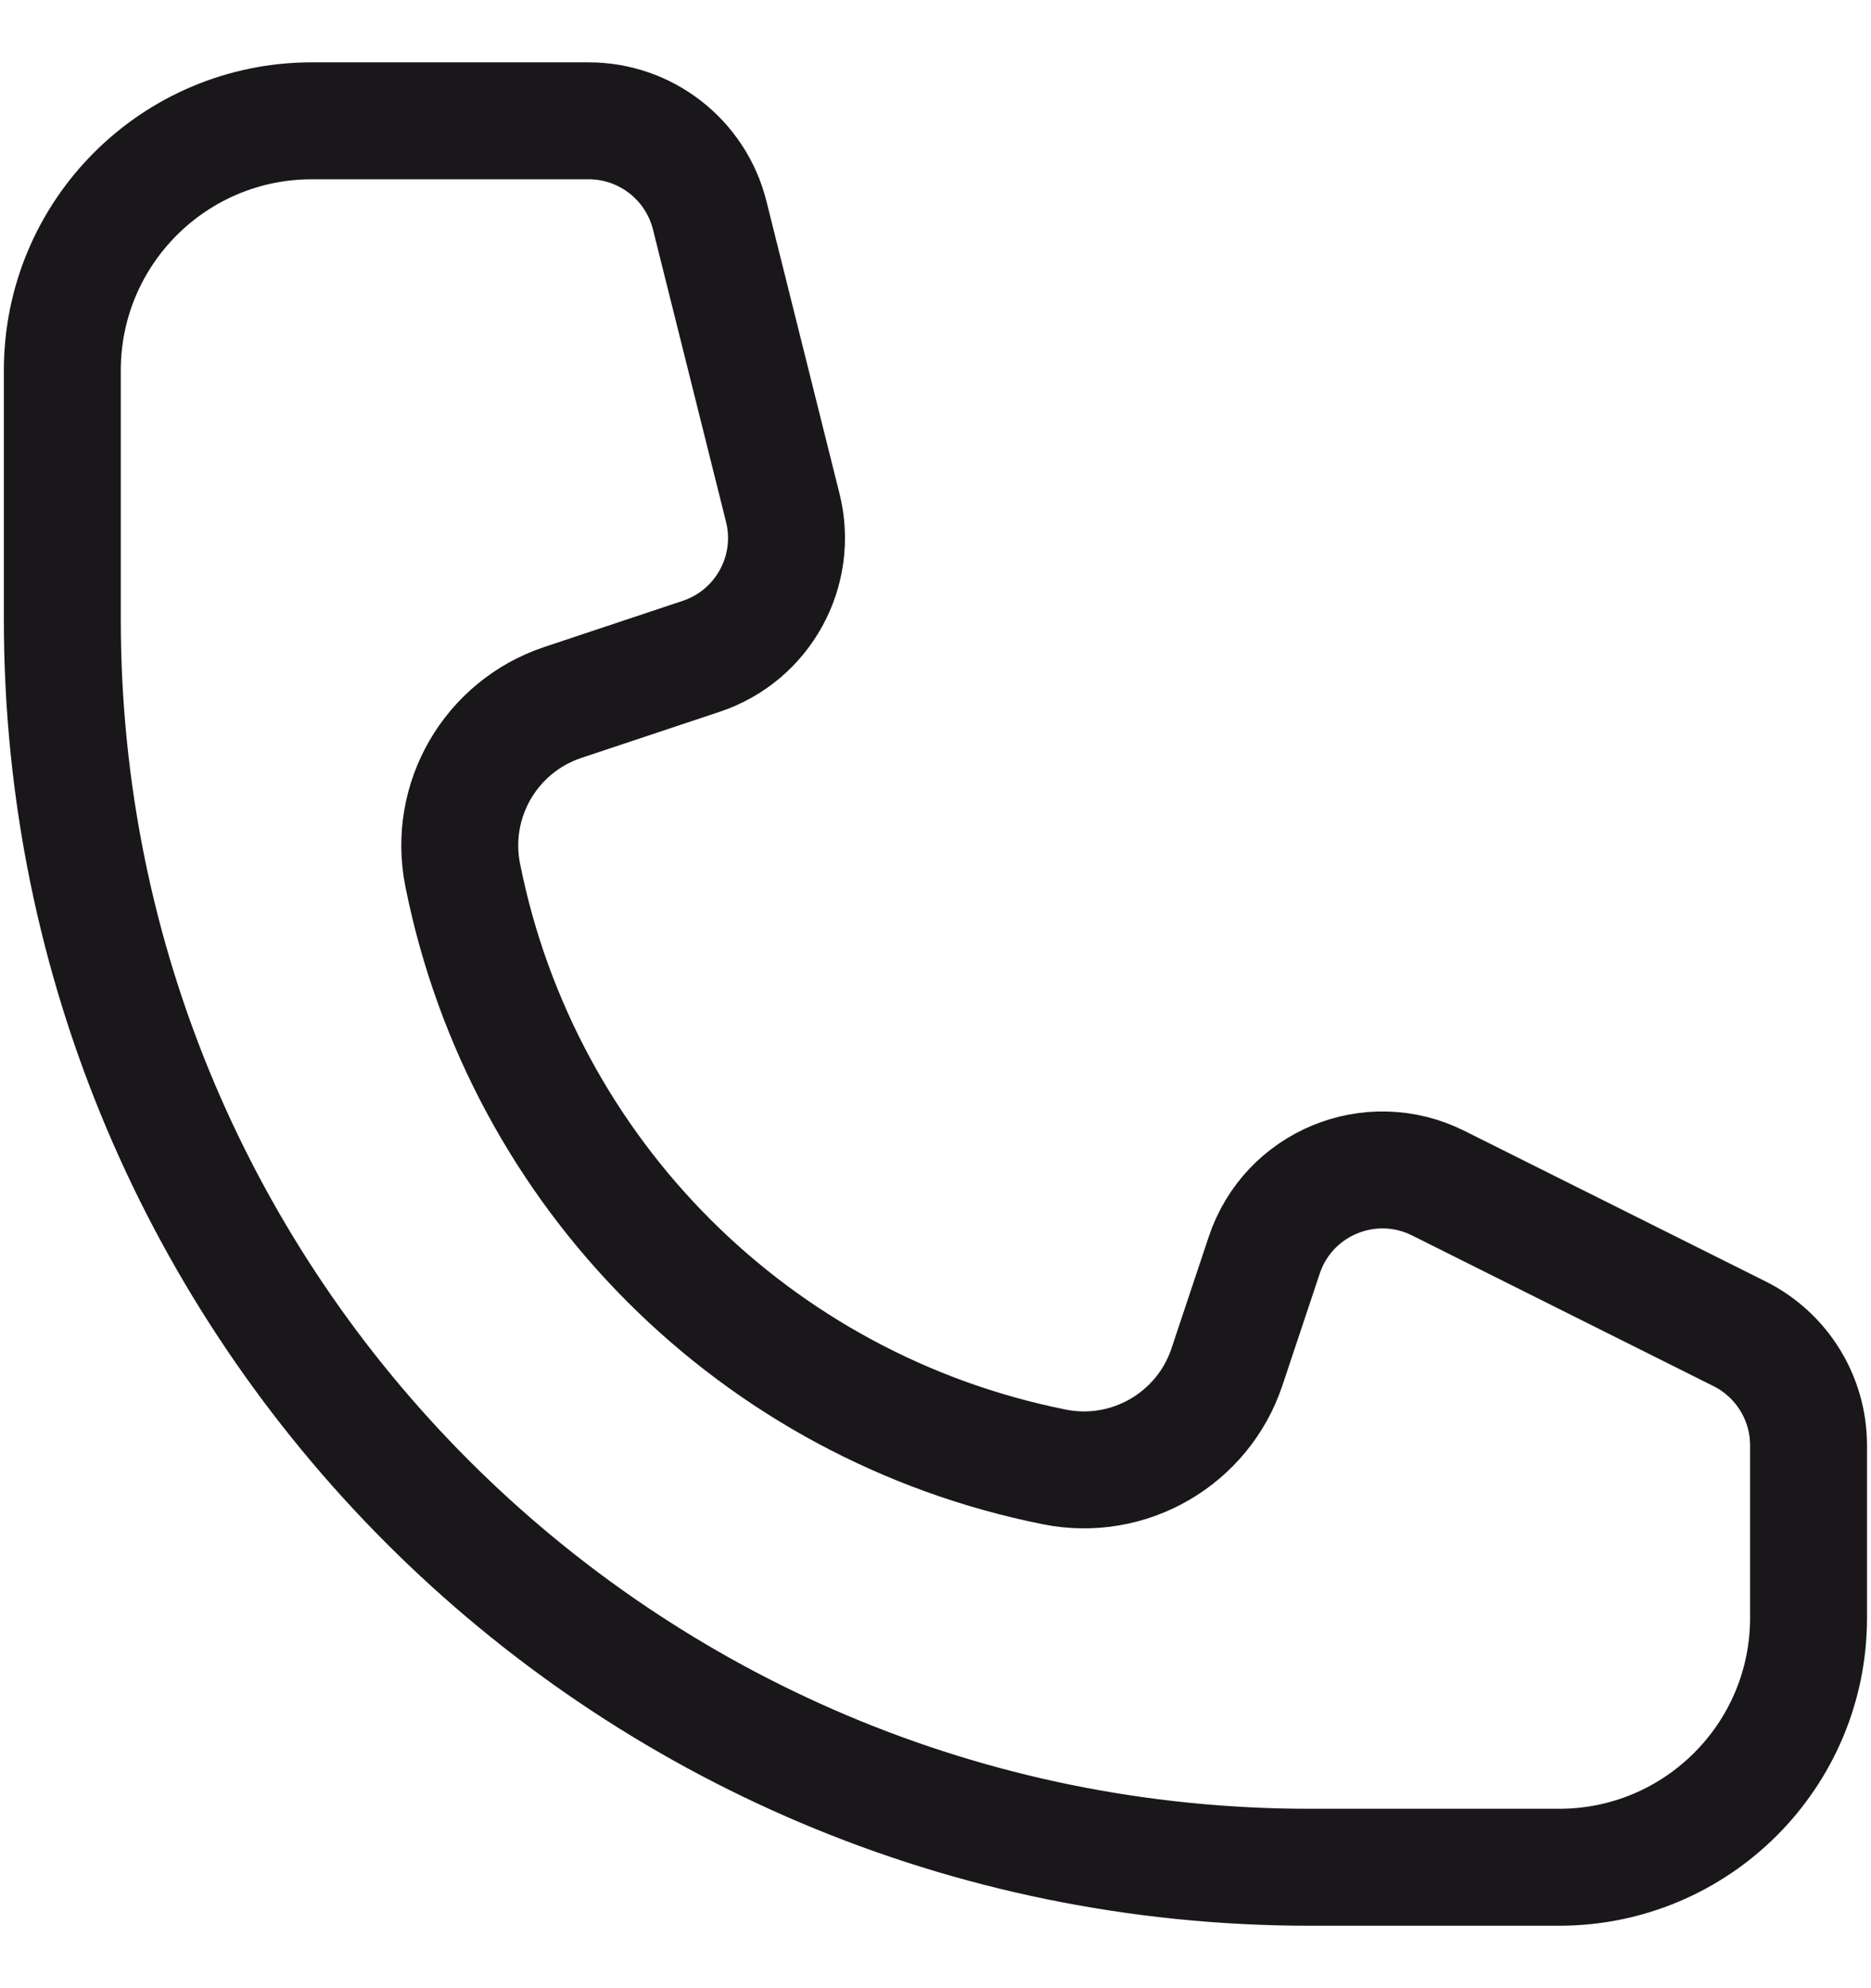<svg width="16" height="17" viewBox="0 0 16 17" fill="none" xmlns="http://www.w3.org/2000/svg">
<path d="M5.034 1.033H2.667C1.488 1.033 0.533 1.988 0.533 3.167V5.3C0.533 11.191 5.309 15.966 11.2 15.966H13.333C14.511 15.966 15.466 15.011 15.466 13.833V12.359C15.466 11.955 15.238 11.586 14.877 11.405L12.3 10.117C11.719 9.826 11.016 10.117 10.811 10.733L10.493 11.686C10.288 12.303 9.654 12.671 9.017 12.543C6.463 12.033 4.467 10.037 3.957 7.483C3.829 6.845 4.196 6.212 4.814 6.006L5.996 5.612C6.525 5.436 6.829 4.882 6.694 4.342L6.069 1.841C5.95 1.366 5.523 1.033 5.034 1.033Z" stroke="#19171A"/>
</svg>
